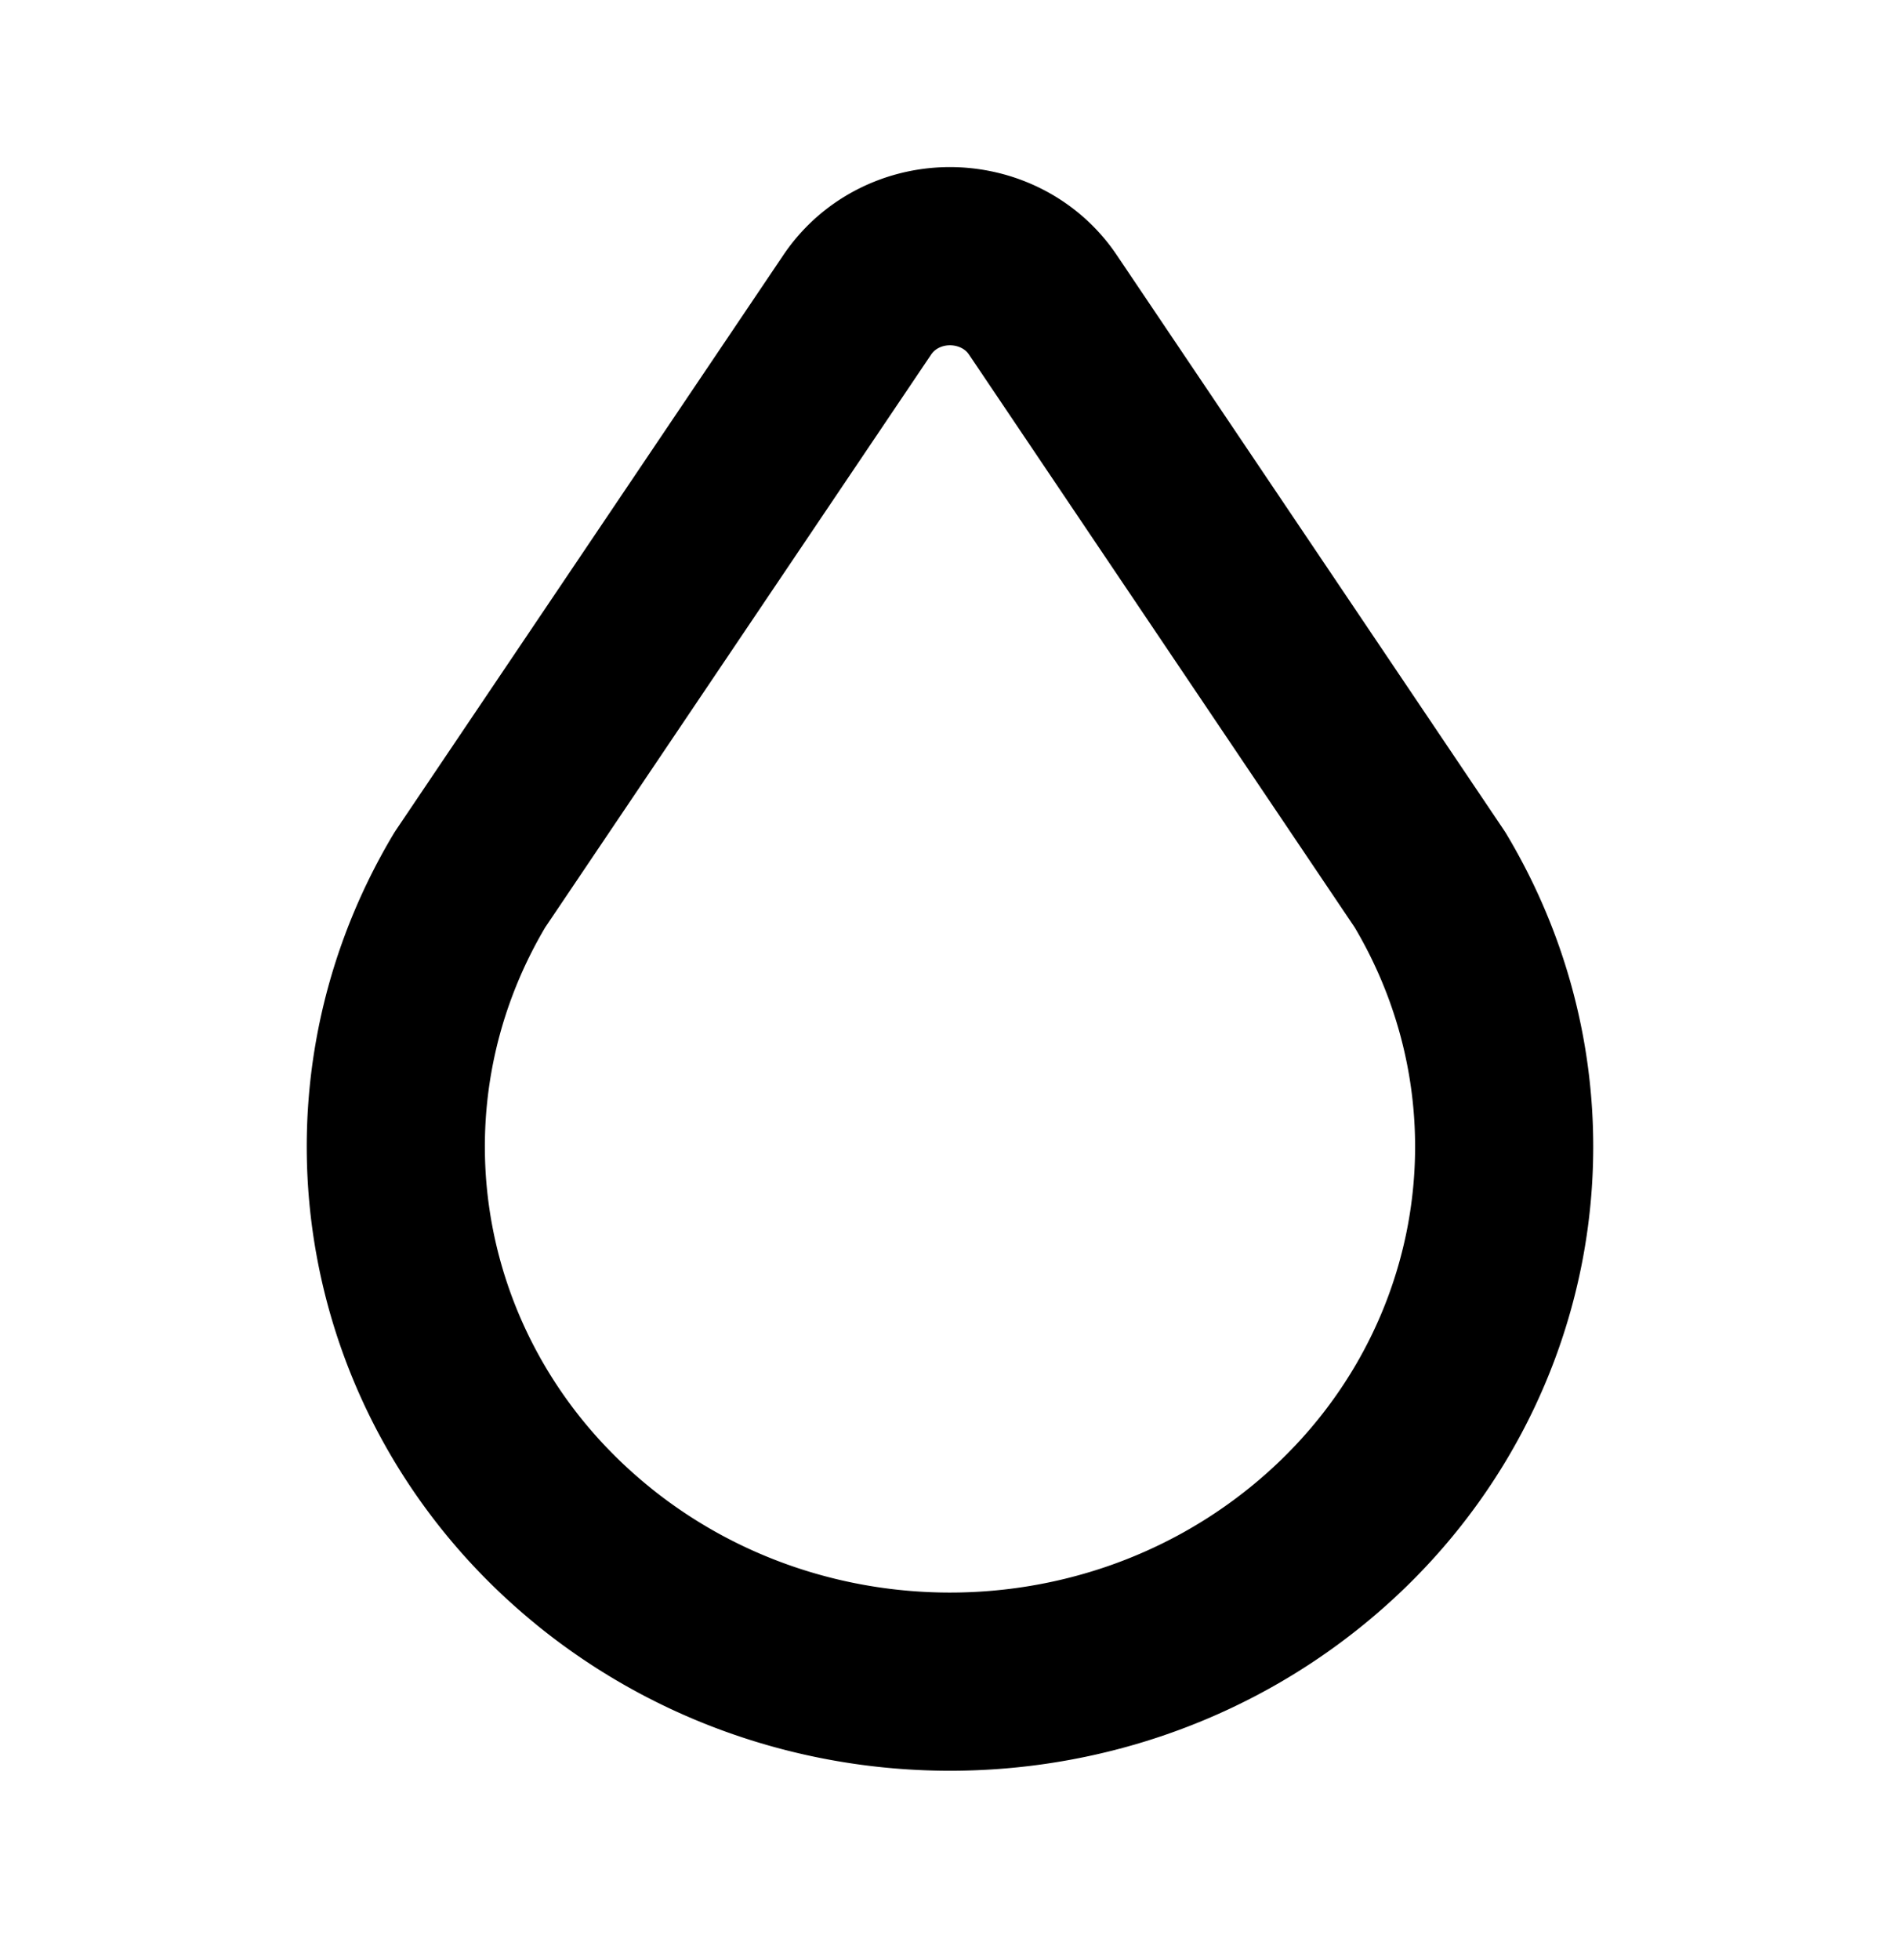 <svg xmlns="http://www.w3.org/2000/svg" width="32" height="33" fill="none"><g clip-path="url(#a)"><mask id="b" width="32" height="33" x="0" y="0" maskUnits="userSpaceOnUse" style="mask-type:luminance"><path fill="#fff" d="M32 .31H0v32h32v-32Z"/></mask><g mask="url(#b)"><path stroke="#000" stroke-linecap="round" stroke-linejoin="round" stroke-width="3" d="M10.002 26.207c3.47 2.807 8.527 2.807 11.995 0 3.47-2.806 4.35-7.61 2.088-11.394l-6.52-9.68c-.56-.834-1.716-1.07-2.581-.53a1.835 1.835 0 0 0-.547.53l-6.524 9.68c-2.26 3.784-1.38 8.588 2.09 11.394Z"/></g></g><defs><clipPath id="a"><path fill="#fff" d="M0 .31h32v32H0z"/></clipPath></defs></svg>